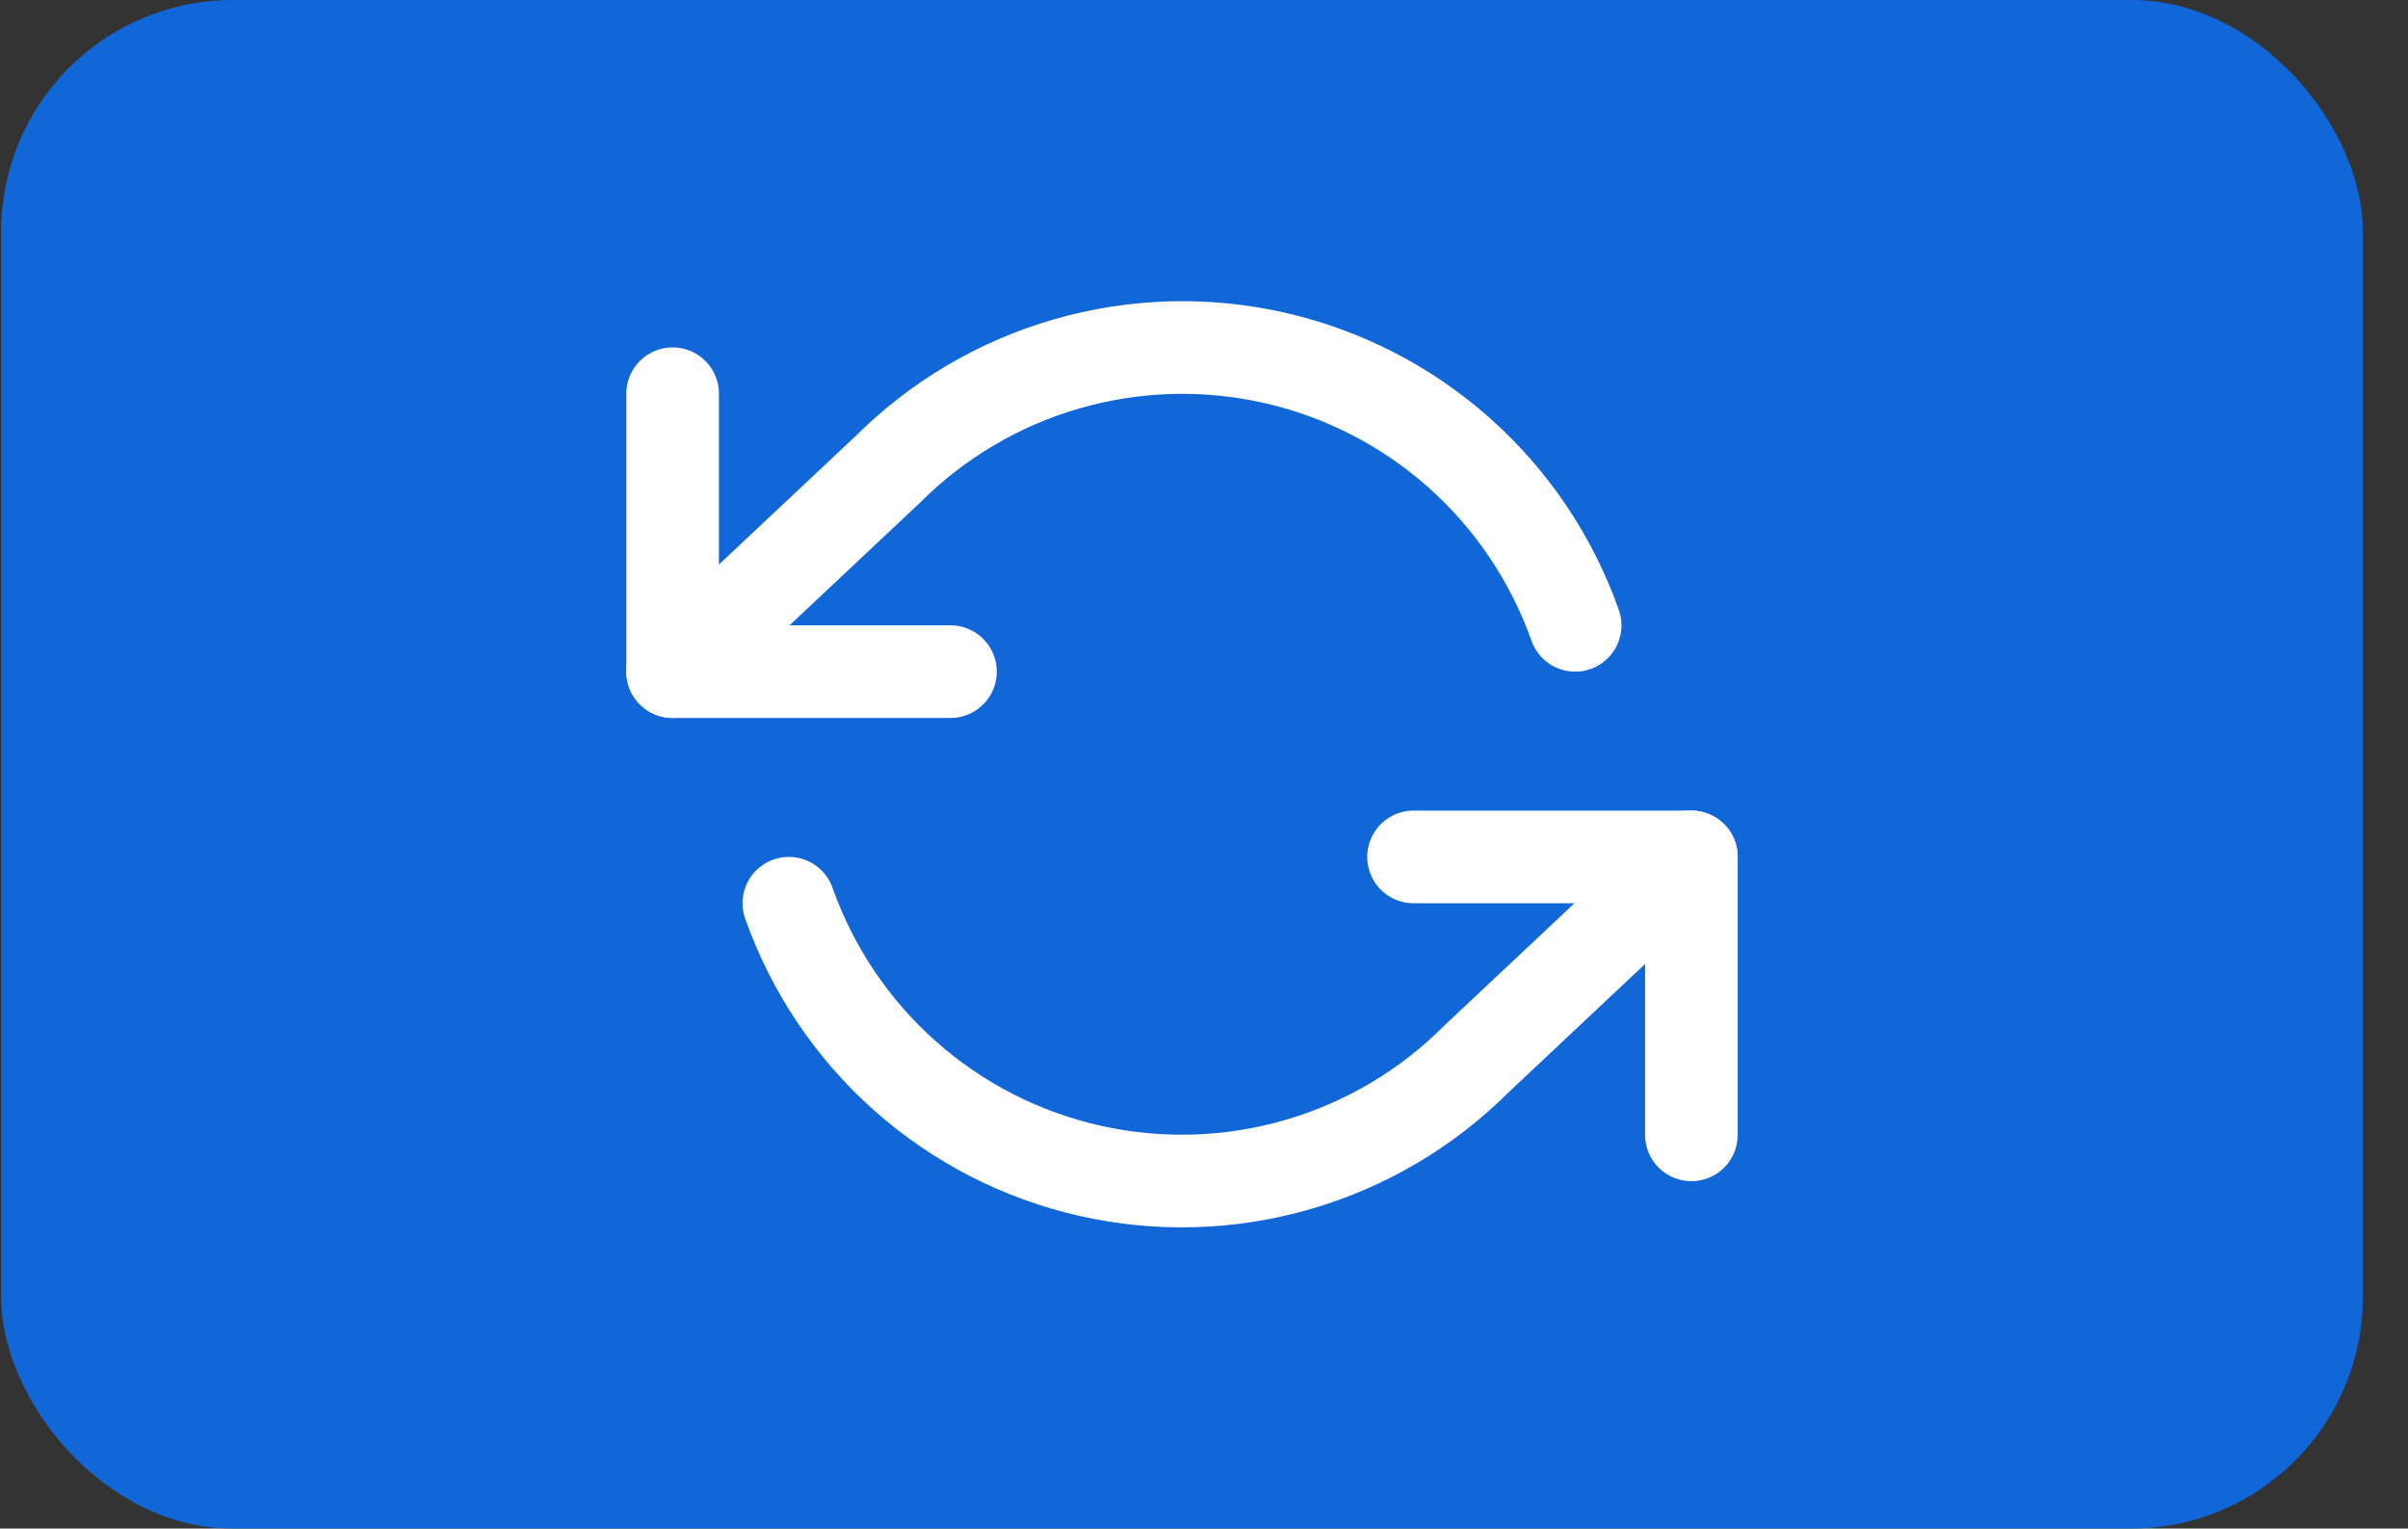<svg width="52" height="33" viewBox="0 0 52 33" fill="none" xmlns="http://www.w3.org/2000/svg">
<rect x="0" y="0" width="52" height="33" fill="#333333" stroke="none"/>
<rect x="0.025" width="51" height="33" rx="5" fill="#1267D8"/>
<g clip-path="url(#clip0_119_284)">
<path d="M14.525 8.5V14.5H20.525" stroke="white" stroke-width="2" stroke-linecap="round" stroke-linejoin="round"/>
<path d="M36.525 24.5V18.5H30.525" stroke="white" stroke-width="2" stroke-linecap="round" stroke-linejoin="round"/>
<path d="M34.015 13.5C33.508 12.067 32.646 10.785 31.51 9.775C30.374 8.765 29 8.06 27.517 7.724C26.034 7.389 24.491 7.434 23.03 7.857C21.57 8.279 20.24 9.065 19.165 10.14L14.525 14.5M36.525 18.5L31.885 22.86C30.811 23.935 29.481 24.721 28.021 25.143C26.56 25.566 25.017 25.611 23.534 25.276C22.051 24.94 20.677 24.235 19.541 23.225C18.404 22.215 17.543 20.933 17.035 19.5" stroke="white" stroke-width="2" stroke-linecap="round" stroke-linejoin="round"/>
</g>
<defs>
<clipPath id="clip0_119_284">
<rect width="24" height="24" fill="white" transform="translate(13.525 4.5)"/>
</clipPath>
</defs>
</svg>
